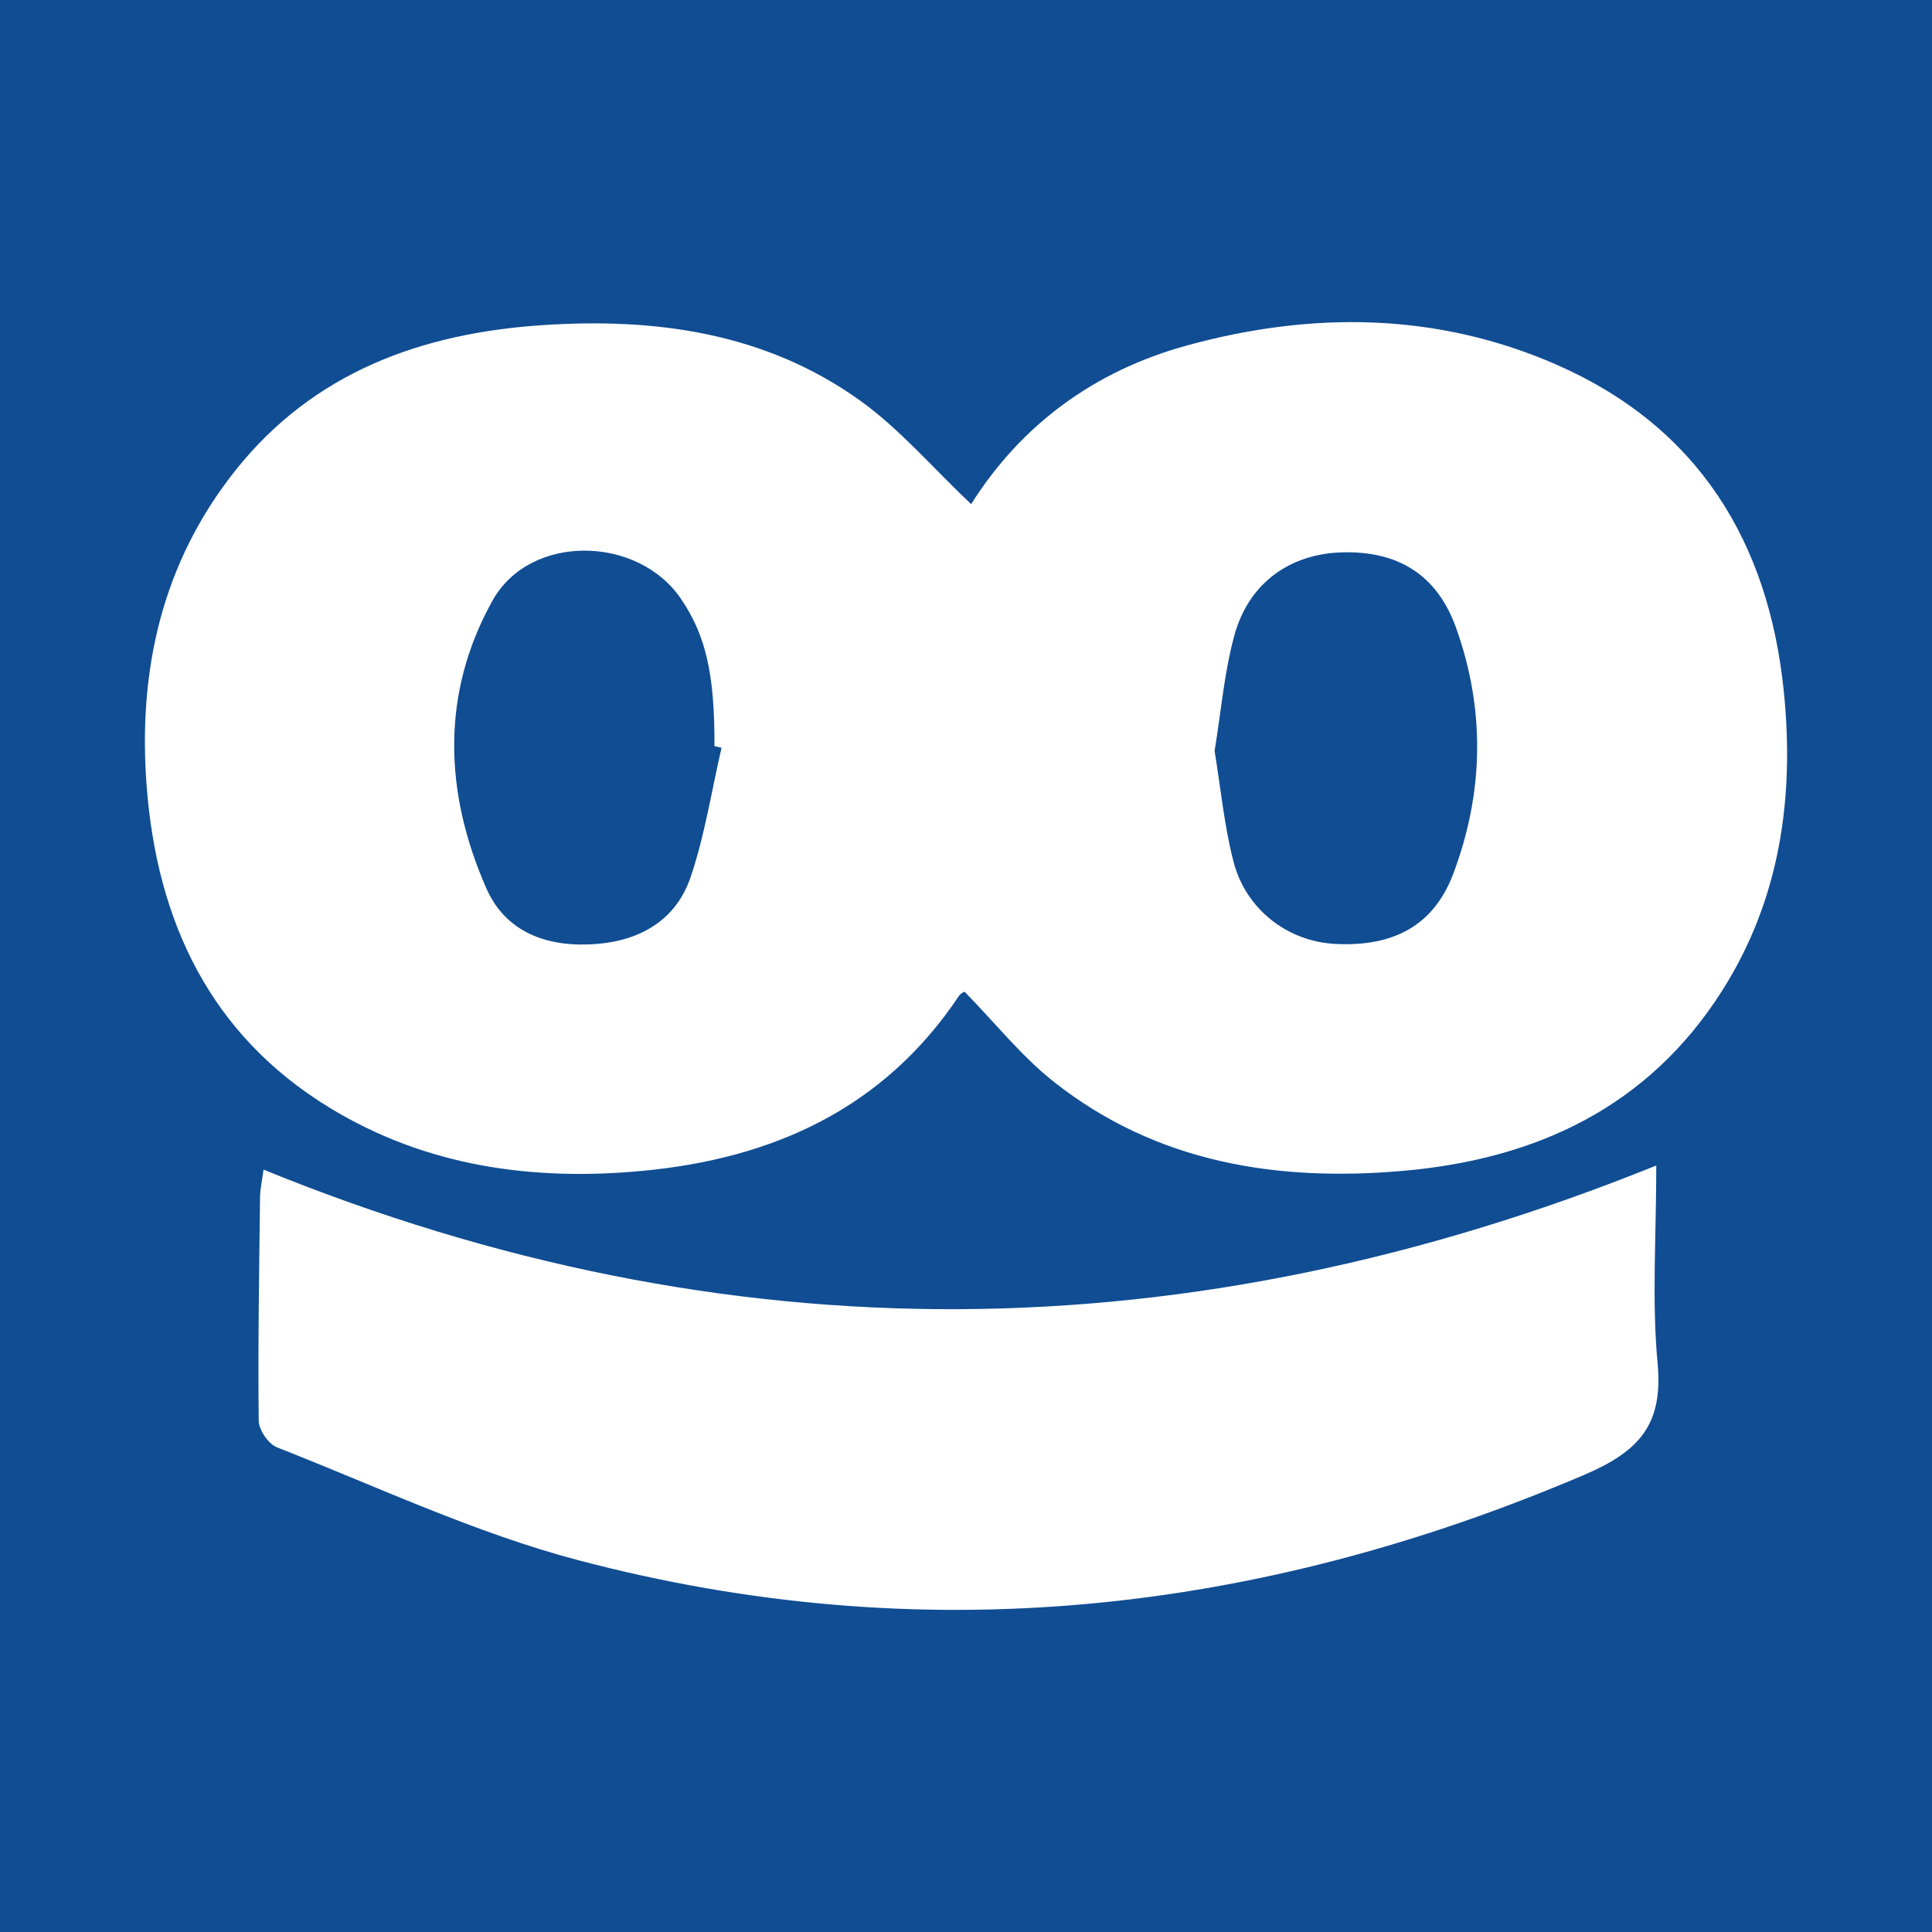 <?xml version="1.0" encoding="utf-8"?>
<!-- Generator: Adobe Illustrator 17.0.0, SVG Export Plug-In . SVG Version: 6.00 Build 0)  -->
<!DOCTYPE svg PUBLIC "-//W3C//DTD SVG 1.1//EN" "http://www.w3.org/Graphics/SVG/1.1/DTD/svg11.dtd">
<svg version="1.1" id="Layer_1" xmlns="http://www.w3.org/2000/svg" xmlns:xlink="http://www.w3.org/1999/xlink" x="0px" y="0px"
	 width="200px" height="200px" viewBox="0 0 200 200" enable-background="new 0 0 200 200" xml:space="preserve">
<rect fill="#104D93" width="200" height="200"/>
<g>
	<path fill="#FFFFFF" d="M100.533,52.189c5.165-8.203,12.746-13.791,22.311-16.419c12.932-3.553,25.886-3.451,38.289,1.982
		c14.634,6.41,21.97,18.318,23.534,33.896c1.096,10.911-0.381,21.439-6.391,30.907c-7.662,12.071-19.265,17.447-33.021,18.651
		c-13.053,1.143-25.51-0.822-36.128-9.189c-3.363-2.65-6.093-6.103-9.266-9.347c0.014-0.009-0.387,0.122-0.571,0.398
		c-7.796,11.69-19.248,16.86-32.754,18.137c-11.402,1.079-22.42-0.453-32.364-6.502c-12.429-7.56-17.923-19.333-18.993-33.348
		c-0.91-11.921,1.582-23.09,9.189-32.655c8.087-10.168,19.251-14.197,31.733-15.038c11.704-0.789,23.077,0.76,32.88,7.765
		C93.144,44.405,96.556,48.43,100.533,52.189z M125.735,77.741c0.638,3.876,0.996,7.735,1.952,11.441
		c1.288,4.991,5.637,8.278,10.522,8.532c6.07,0.315,10.212-1.922,12.224-7.243c3.179-8.409,3.332-17.018,0.293-25.495
		c-1.981-5.525-6.075-7.98-11.867-7.793c-5.347,0.173-9.592,3.183-11.072,8.573C126.726,69.625,126.4,73.696,125.735,77.741z
		 M74.693,77.411c-0.244-0.056-0.487-0.113-0.731-0.169c0.023-7.457-0.892-11.473-3.478-15.266
		c-4.479-6.571-15.614-6.754-19.487,0.179c-5.377,9.625-5.017,19.872-0.656,29.794c2.034,4.629,6.413,6.16,11.375,5.773
		c4.644-0.363,8.294-2.528,9.786-6.95C72.961,86.451,73.661,81.875,74.693,77.411z"/>
	<path fill="#FFFFFF" d="M171.458,120.652c0,7.376-0.473,13.967,0.135,20.458c0.593,6.338-1.859,9.123-7.633,11.584
		c-33.83,14.422-68.522,18.224-104.174,8.798c-10.658-2.818-20.796-7.623-31.115-11.665c-0.882-0.346-1.878-1.803-1.889-2.753
		c-0.084-7.721,0.045-15.445,0.139-23.168c0.01-0.84,0.209-1.679,0.361-2.824C75.303,140.651,123.129,140.173,171.458,120.652z"/>
</g>
</svg>
